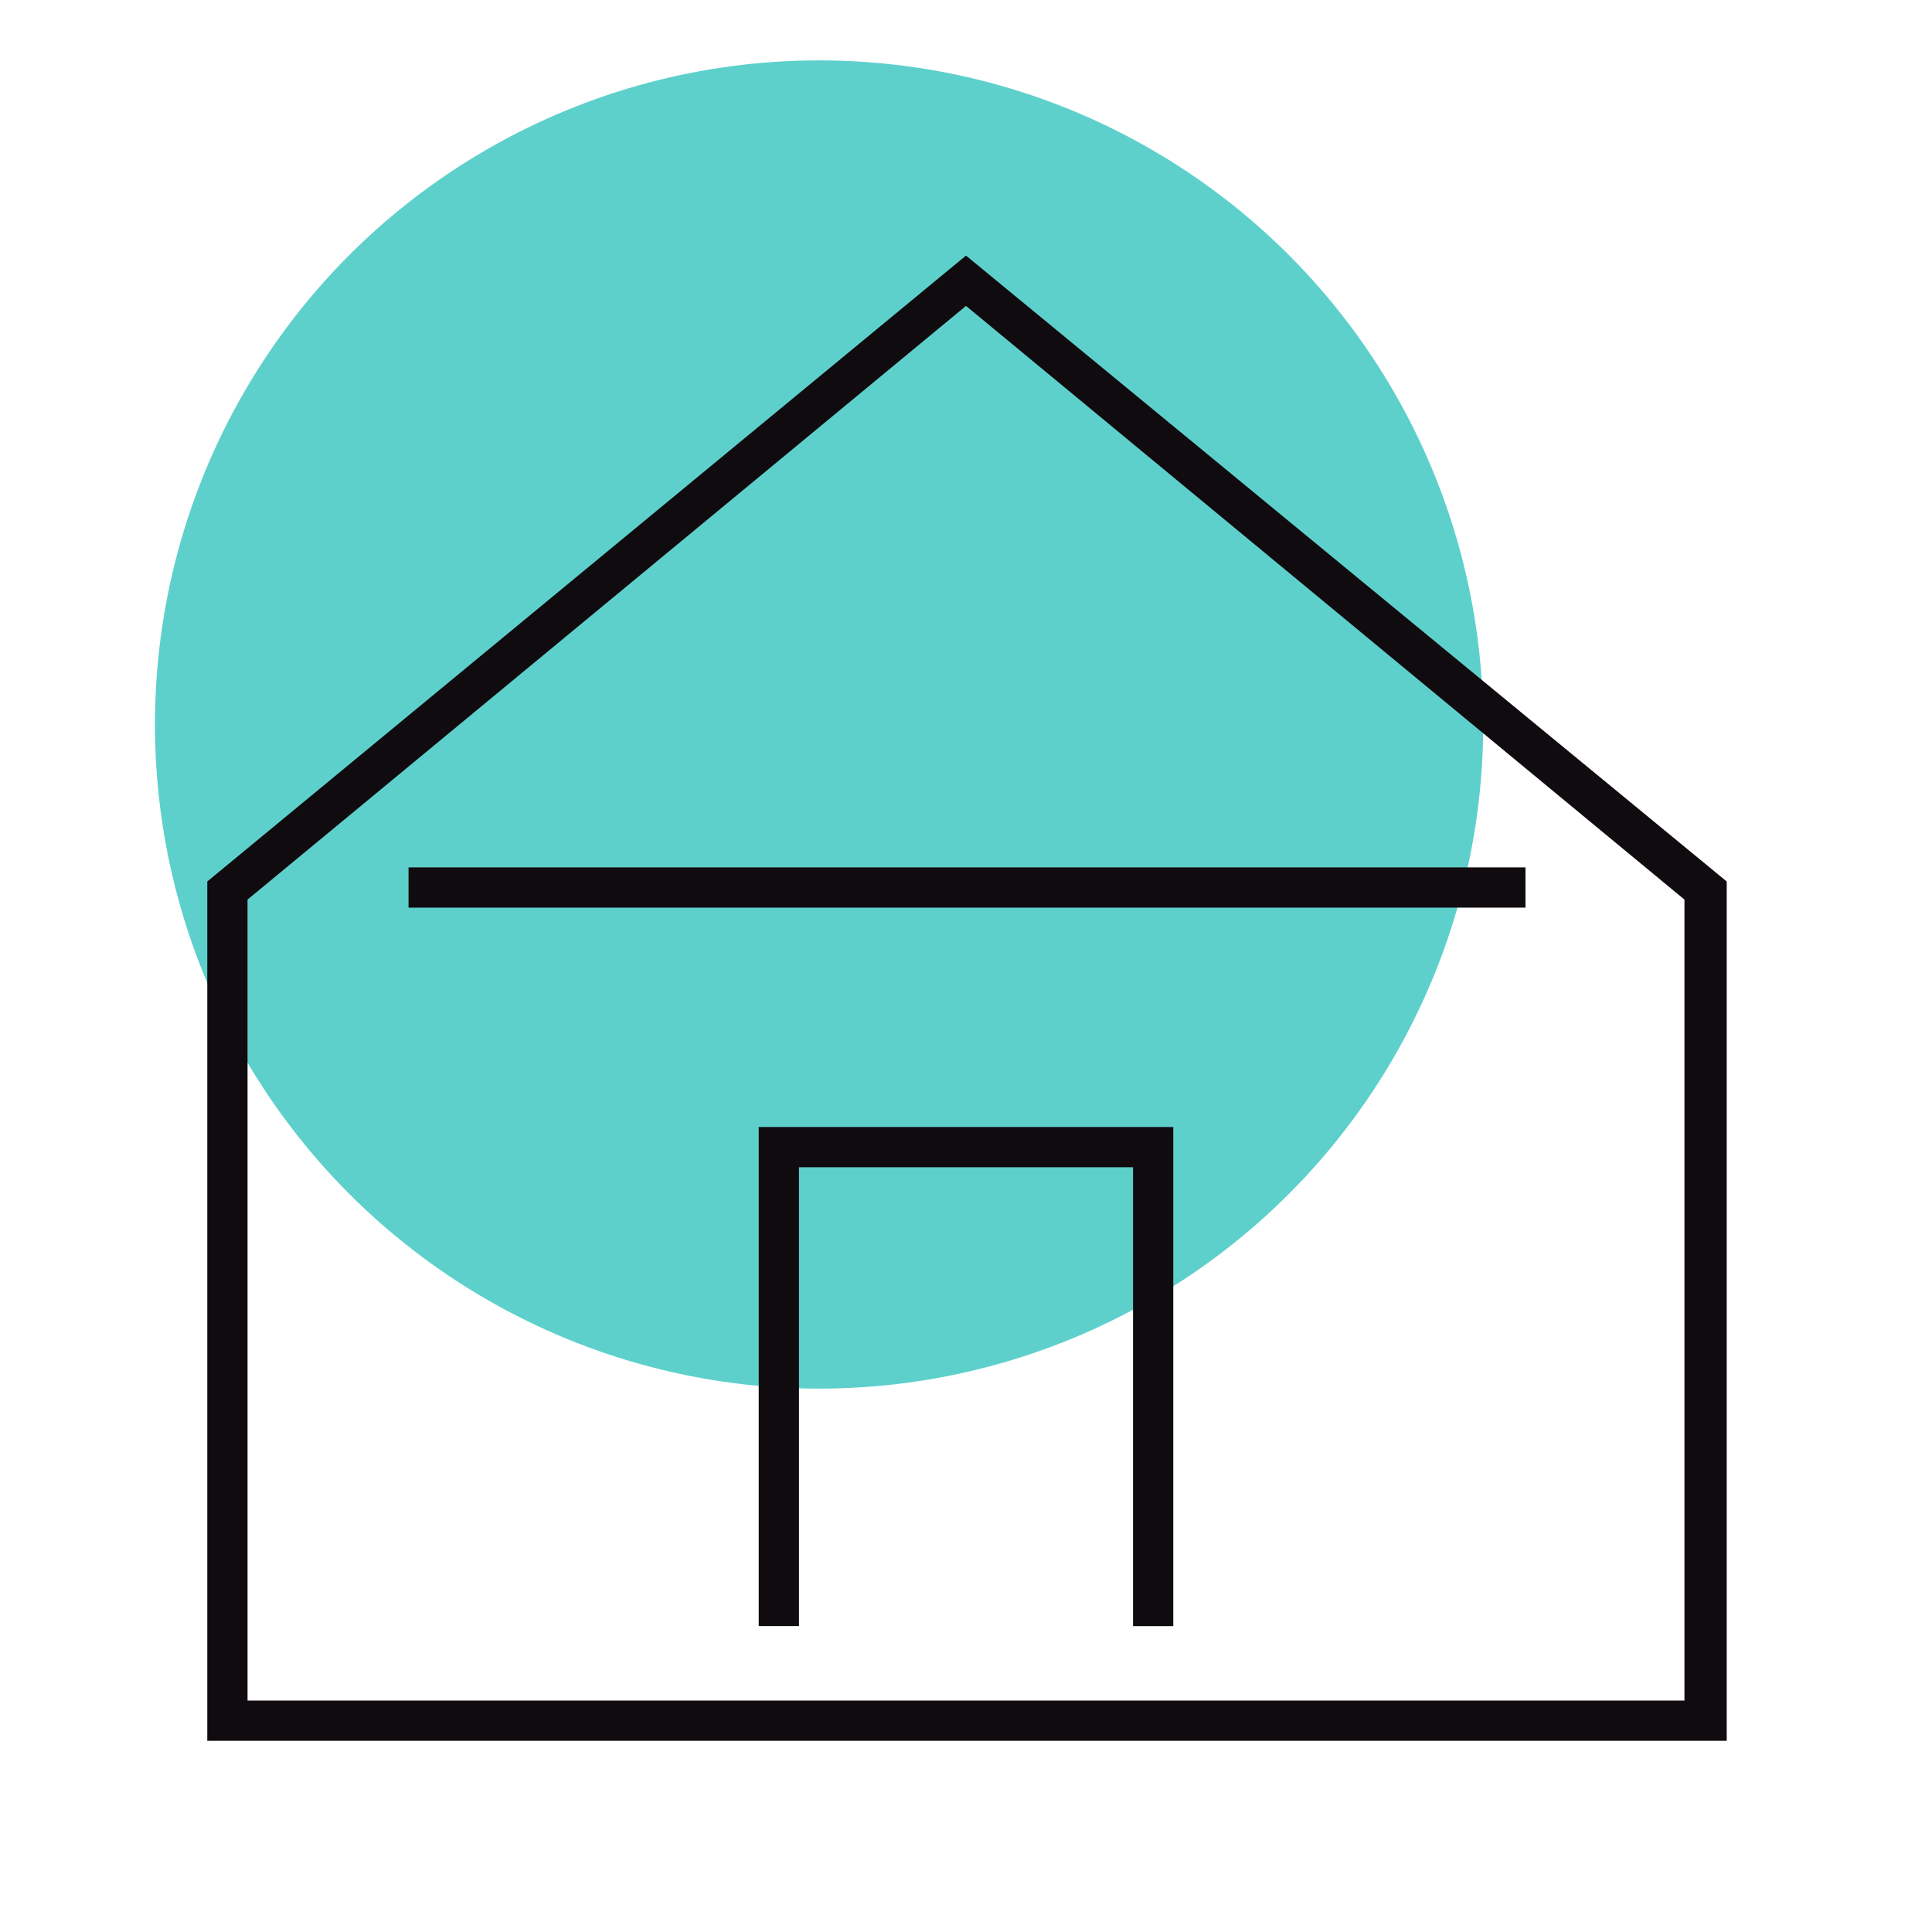 <?xml version="1.0" encoding="utf-8"?>
<!-- Generator: Adobe Illustrator 25.4.1, SVG Export Plug-In . SVG Version: 6.00 Build 0)  -->
<svg version="1.1" id="icon-PS-property" xmlns="http://www.w3.org/2000/svg" xmlns:xlink="http://www.w3.org/1999/xlink" x="0px"
	 y="0px" viewBox="0 0 96 96" style="enable-background:new 0 0 96 96;" xml:space="preserve">
<style type="text/css">
	.st0{fill:#5ED0CC;}
	.st1{fill:none;}
	.st2{fill:#0F0B0F;}
</style>
<circle class="st0" cx="40.7" cy="36" r="33"/>
<rect id="Rectangle_1187" y="0" class="st1" width="96" height="96"/>
<path id="Path_4753" class="st2" d="M48,15.2l35.7,29.5v39.8H12.3V44.7L48,15.2 M48,12.7L10.3,43.8v42.7h75.5V43.8L48,12.7z
	 M58.3,56H37.7v24.8h2V58h16.6v22.8h2V56z M75.7,43.1H20.3v2h55.5V43.1z"/>
</svg>
